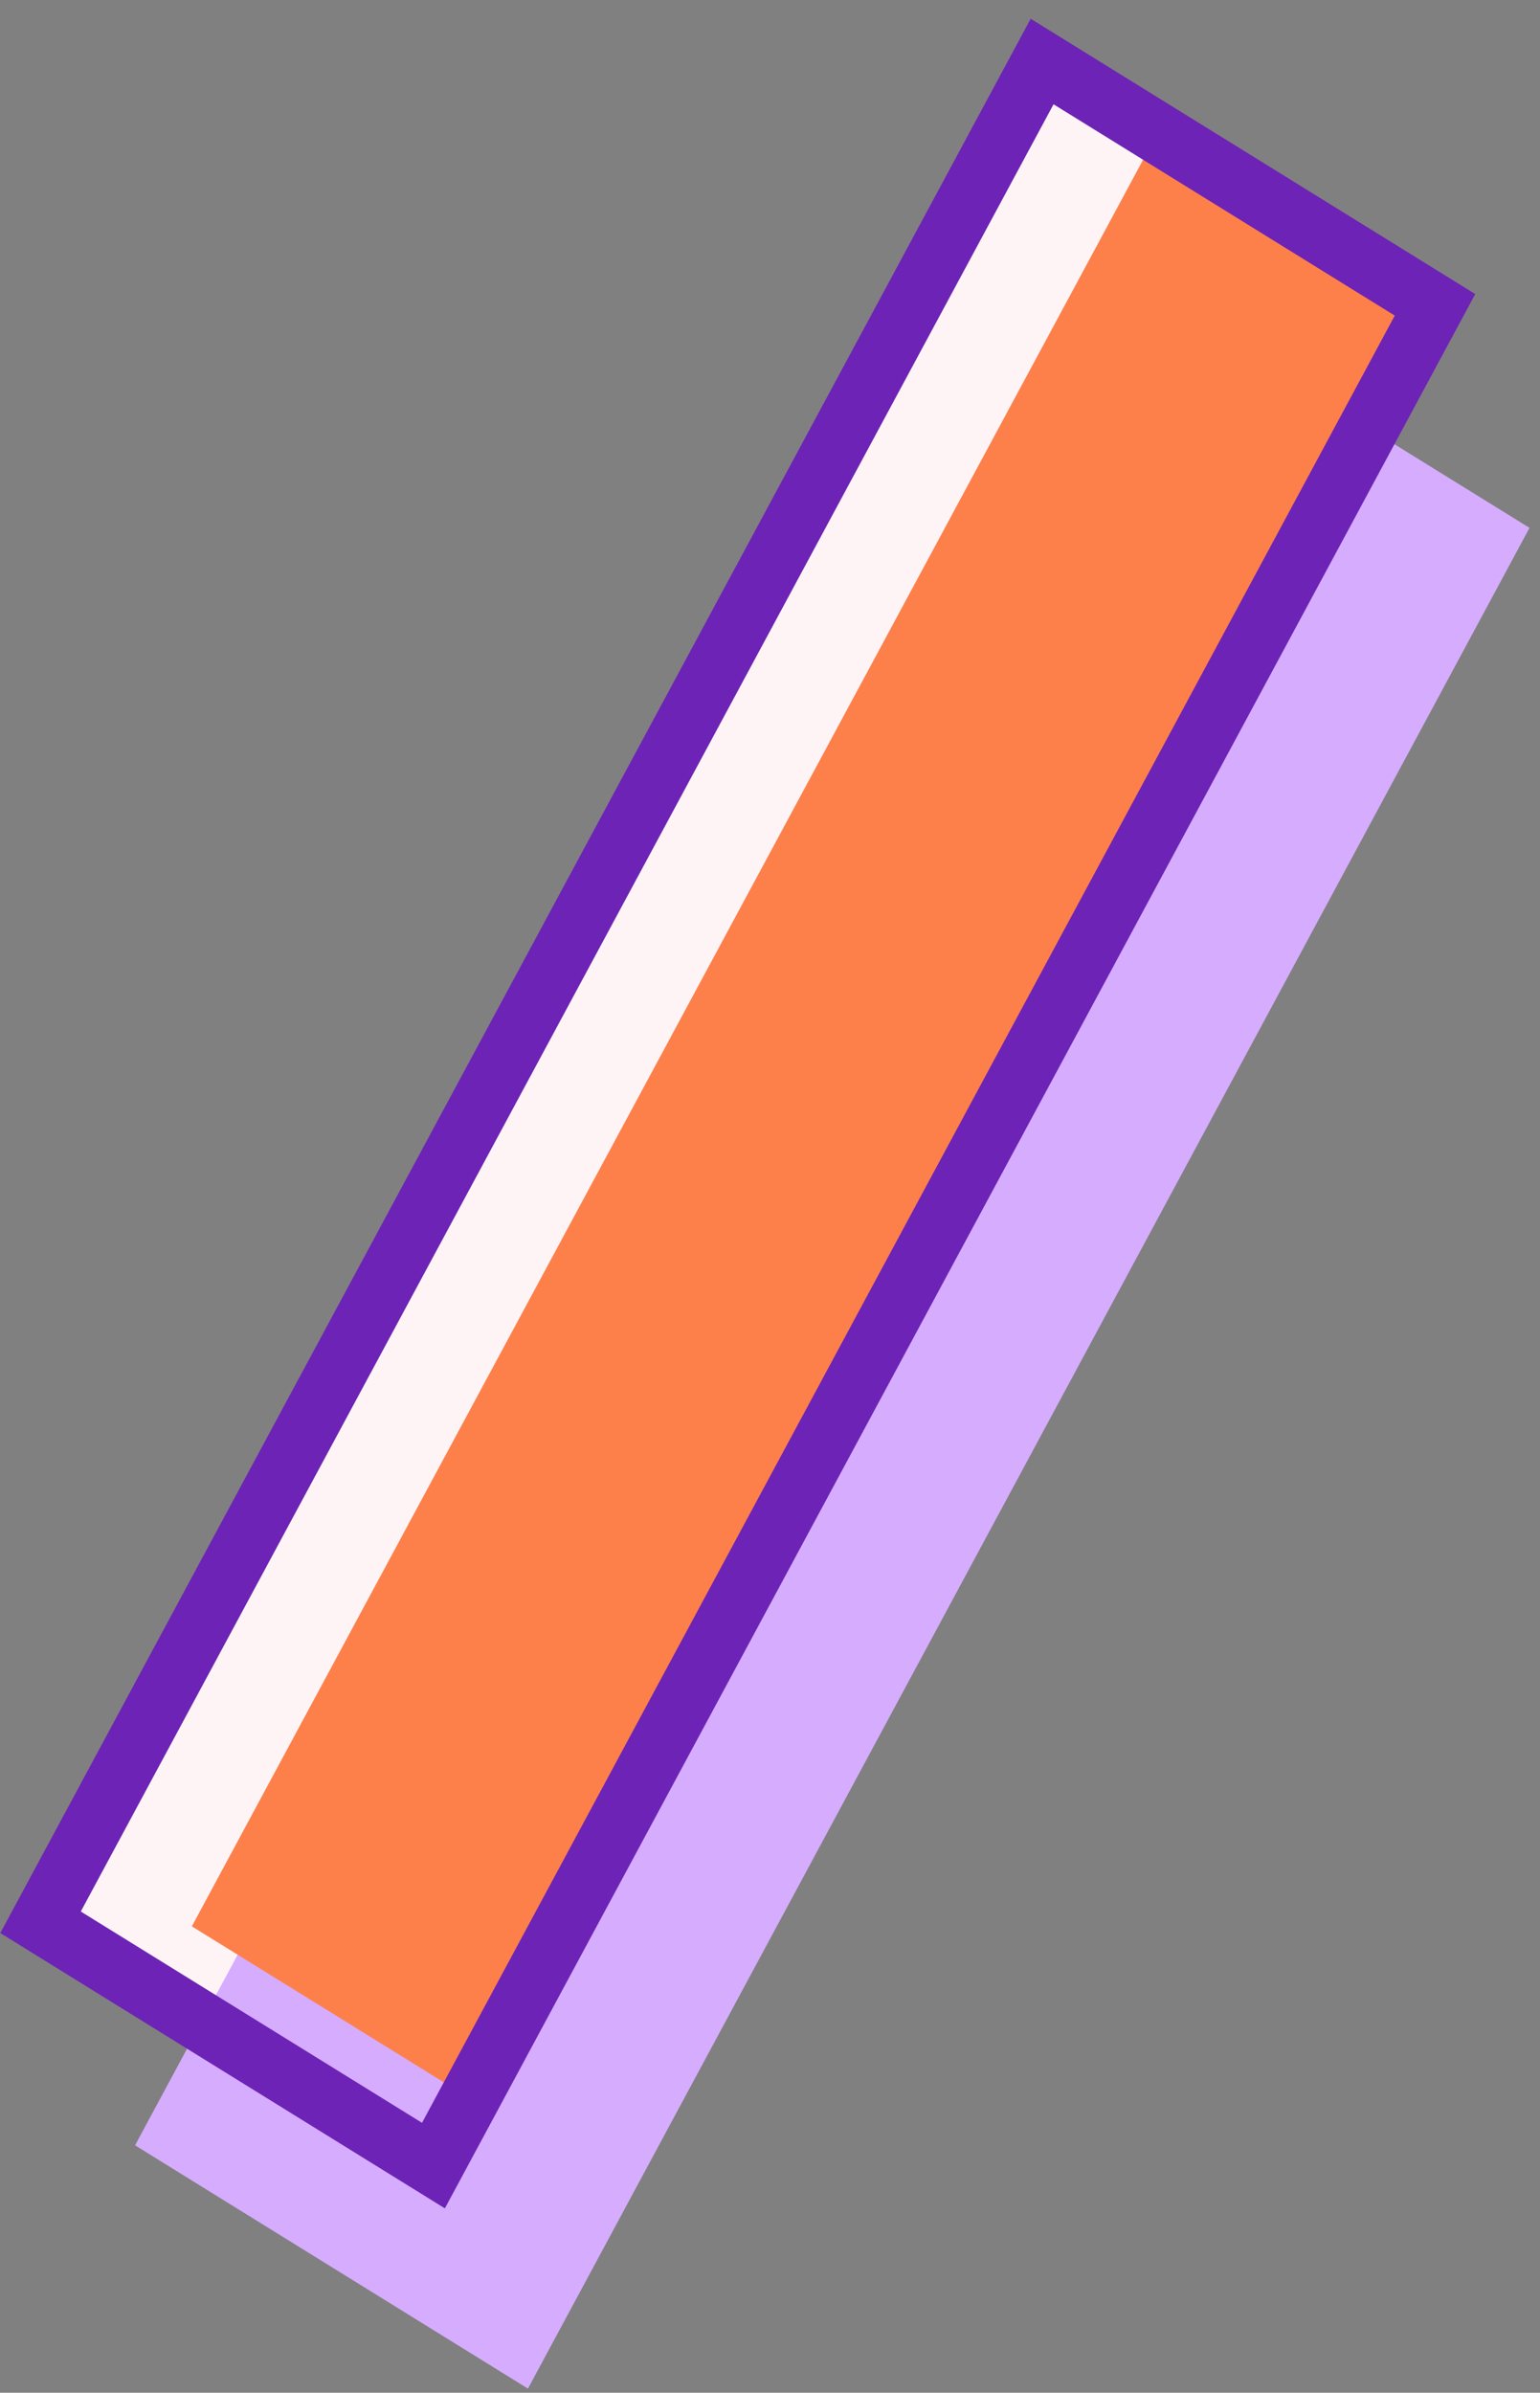 <?xml version="1.0" encoding="utf-8"?>
<svg xmlns="http://www.w3.org/2000/svg" fill="none" height="100%" overflow="visible" preserveAspectRatio="none" style="display: block;" viewBox="0 0 76 118" width="100%">
<rect x="0" y="0" width="76" height="118" fill="#808080" stroke="none"/>
<g id="Group 45728">
<rect fill="#FFF4F5" height="22.811" id="Rectangle 1869" transform="matrix(0.474 -0.88 0.85 0.526 2 95)" width="104.278"/>
<rect fill="#D6ACFF" height="22.811" id="Rectangle 1867" transform="matrix(0.474 -0.88 0.85 0.526 6.665 105.798)" width="104.278"/>
<path d="M70.864 15.201L23.264 103.534L9.467 95L57.066 6.666L70.864 15.201Z" fill="#FD804B" id="Intersect"/>
<rect height="22.811" id="Rectangle 1868" stroke="#6D23B6" stroke-width="3" transform="matrix(0.474 -0.88 0.85 0.526 2.001 94.799)" width="104.278"/>
</g>
</svg>
